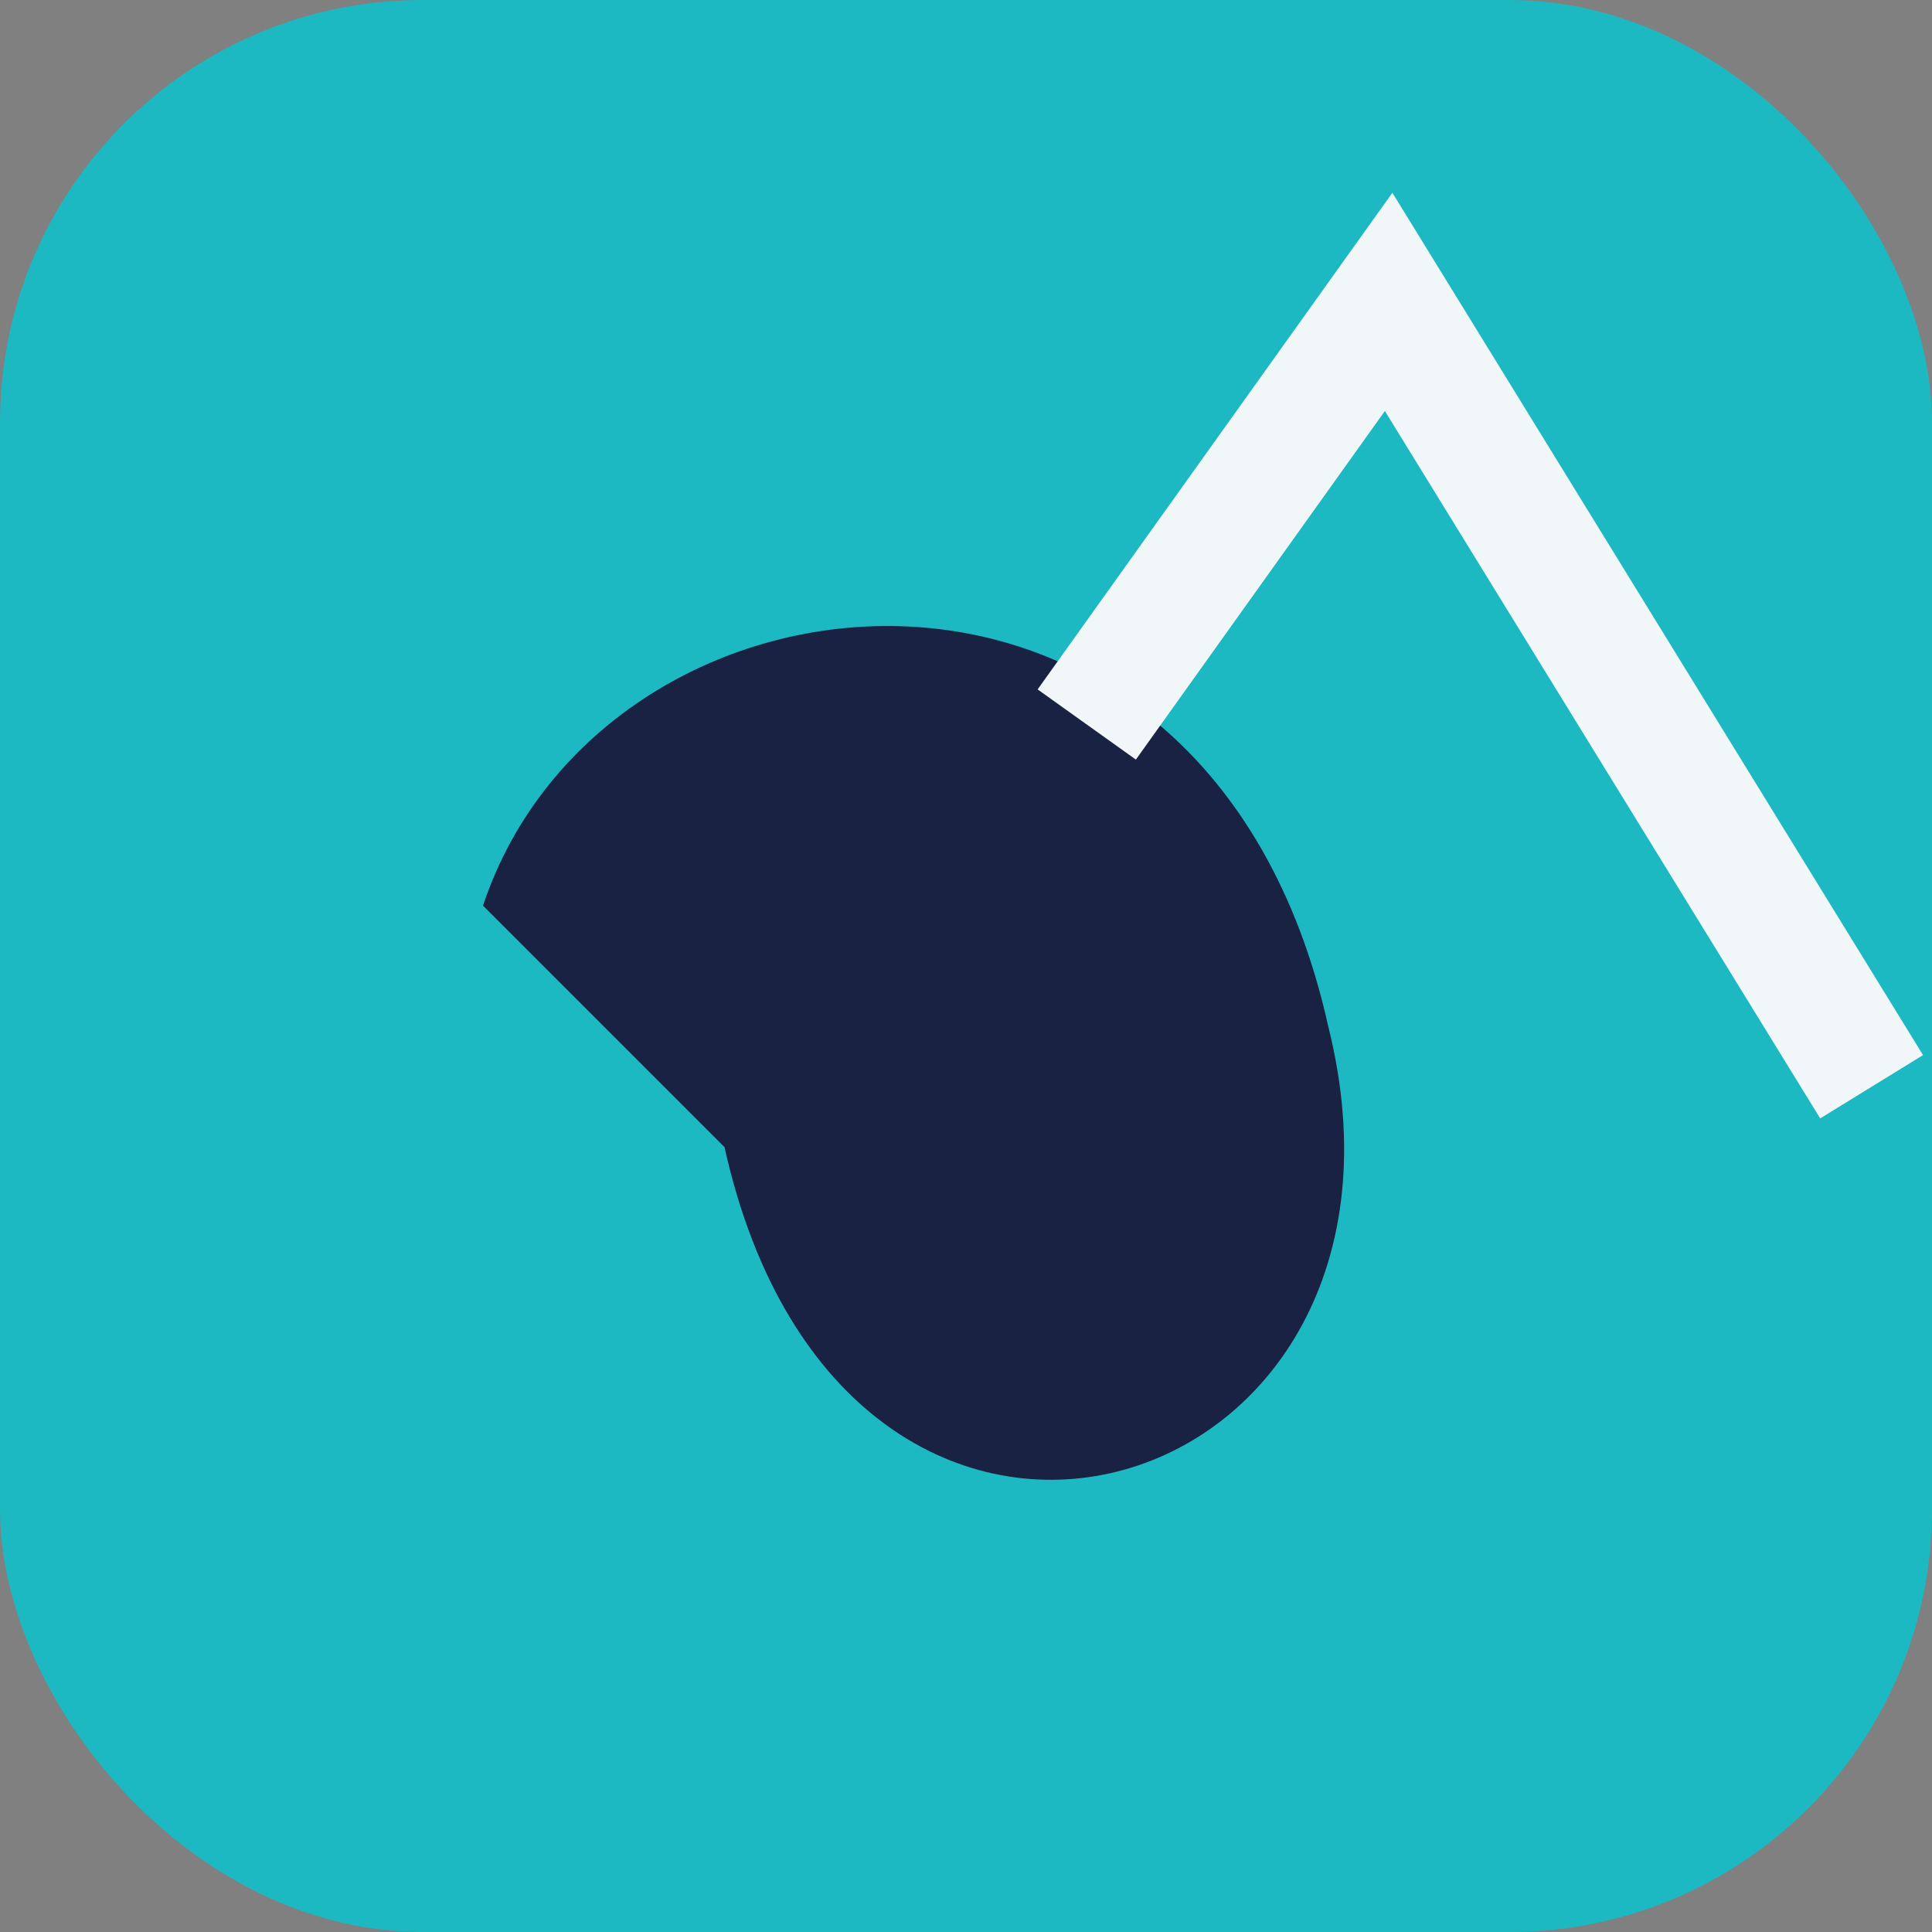 <?xml version="1.0" encoding="UTF-8"?>
<svg xmlns="http://www.w3.org/2000/svg" width="32" height="32" viewBox="0 0 32 32"><rect x="0" y="0" width="32" height="32" fill="#808080" stroke="none"/><rect width="32" height="32" rx="7" fill="#1CB9C2"/><path d="M8 15c2-6 12-7 14 2 2 8-8 11-10 2z" fill="#1A2243"/><path d="M18 12l5-7 8 13" stroke="#F1F6F9" stroke-width="2" fill="none"/></svg>
